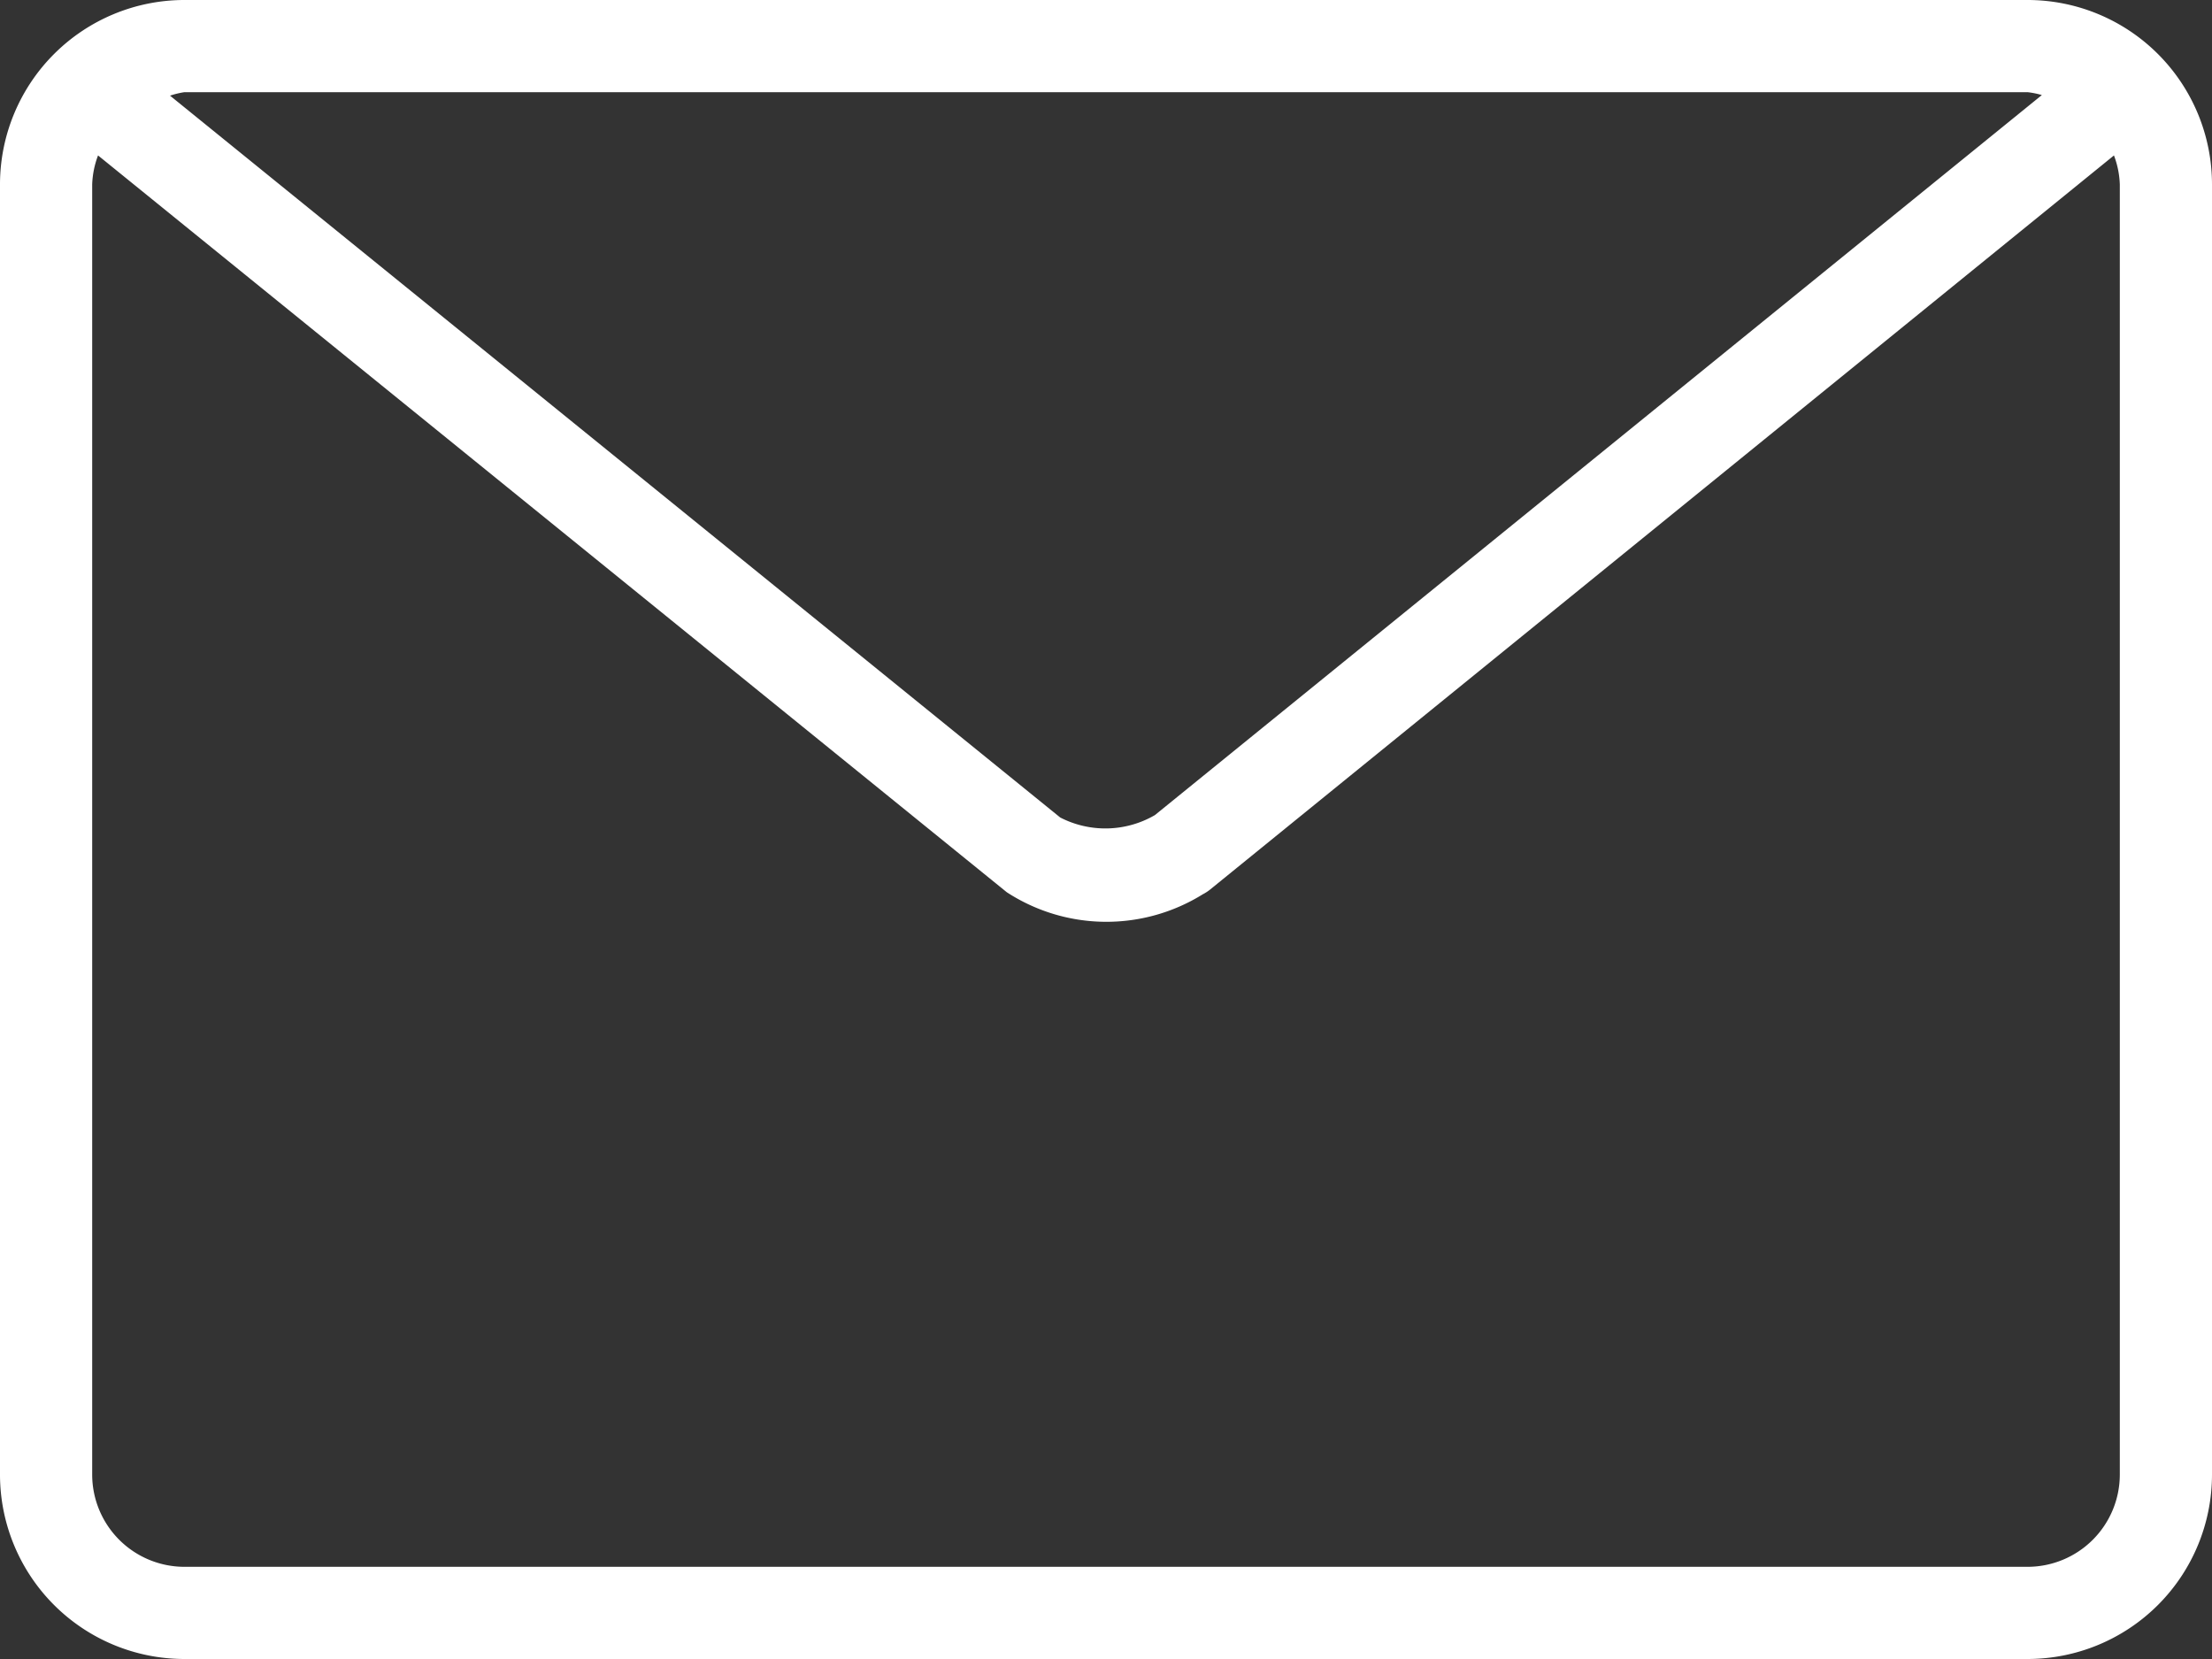<svg id="envelope_10_" data-name="envelope (10)" xmlns="http://www.w3.org/2000/svg" width="18.5" height="13.875" viewBox="0 0 18.5 13.875">
  <rect x="0" y="0" width="18.5" height="13.875" fill="#333333" stroke="none"/>
  <g id="Group_126" data-name="Group 126">
    <path id="Path_173" data-name="Path 173" d="M16.958,64H1.542A1.543,1.543,0,0,0,0,65.542V76.333a1.543,1.543,0,0,0,1.542,1.542H16.958A1.543,1.543,0,0,0,18.5,76.333V65.542A1.543,1.543,0,0,0,16.958,64Zm-15.417.771H16.958a.727.727,0,0,1,.119.024L9.659,70.817a.824.824,0,0,1-.792.02L1.422,64.8A.721.721,0,0,1,1.542,64.771ZM17.729,76.333a.772.772,0,0,1-.771.771H1.542a.772.772,0,0,1-.771-.771V65.542A.753.753,0,0,1,.82,65.3l7.6,6.162a1.527,1.527,0,0,0,1.64.017.356.356,0,0,0,.064-.042L17.68,65.3a.752.752,0,0,1,.049.243V76.333Z" transform="translate(0 -64)" fill="#fff"/>
  </g>
</svg>
